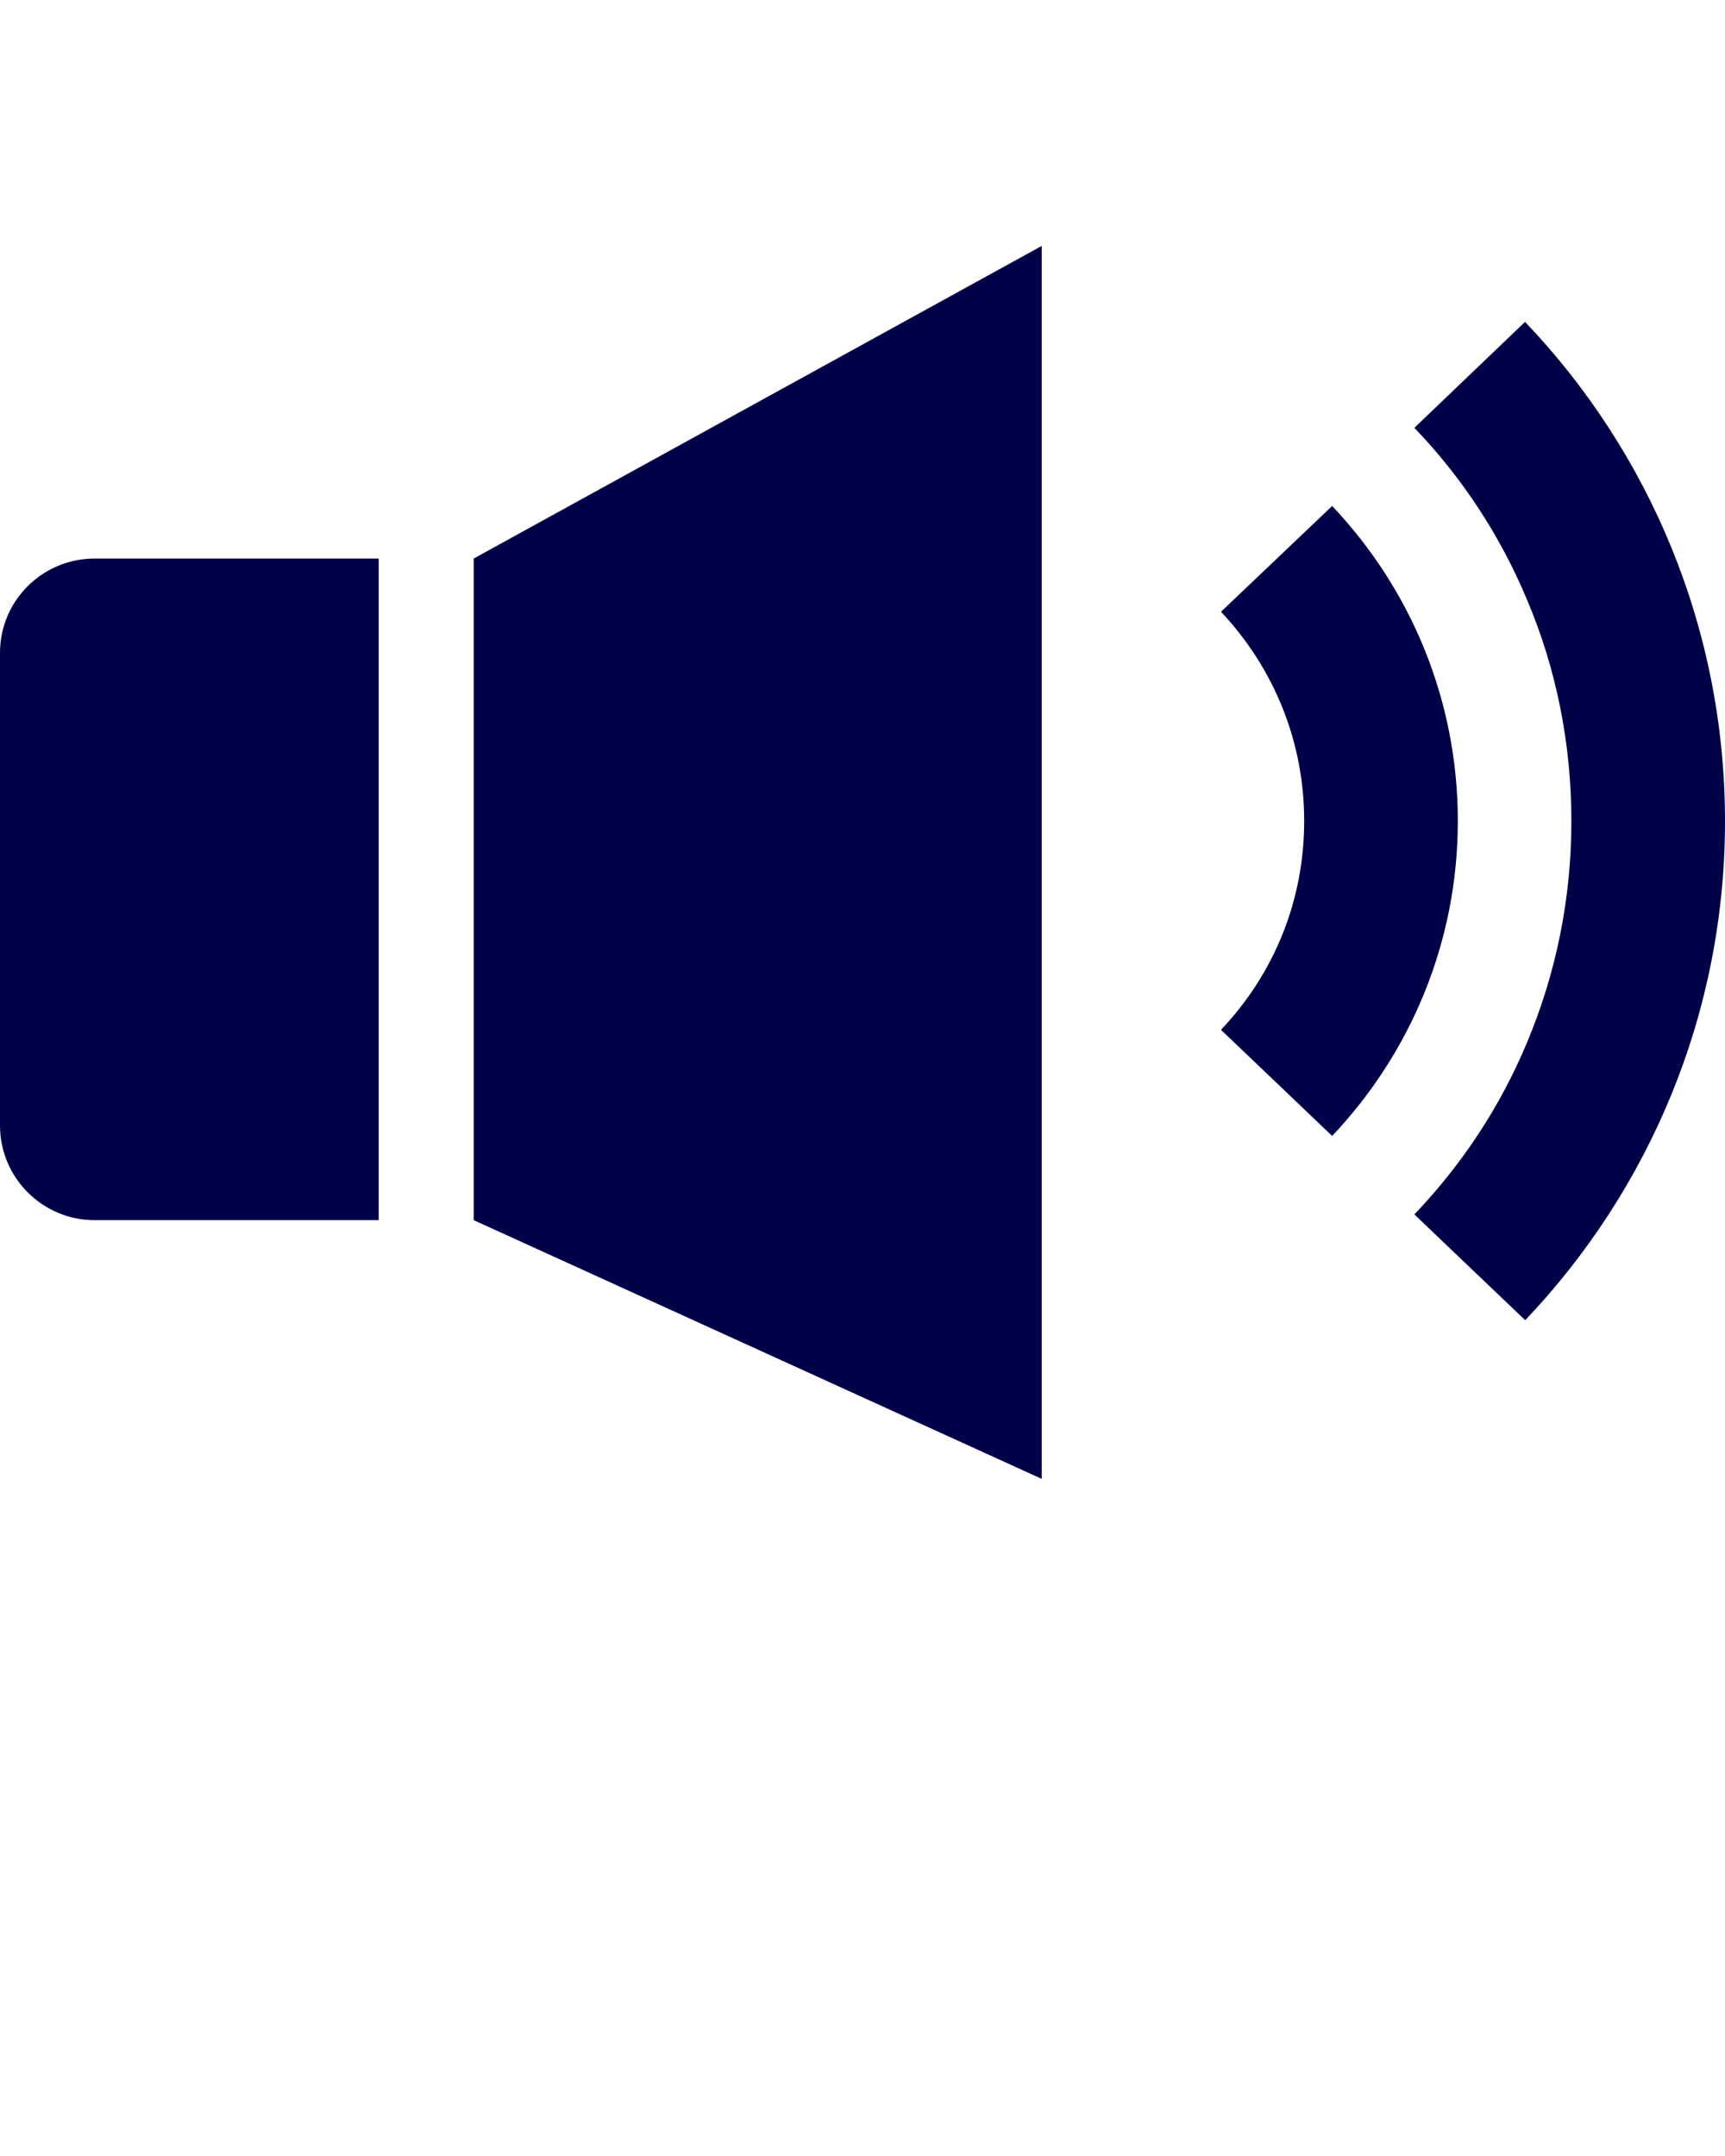 <?xml version="1.0" encoding="UTF-8"?>
<svg id="Layer_1" xmlns="http://www.w3.org/2000/svg" version="1.1" xmlns:xlink="http://www.w3.org/1999/xlink" viewBox="0 0 512 640">
  <!-- Generator: Adobe Illustrator 29.2.0, SVG Export Plug-In . SVG Version: 2.1.0 Build 108)  -->
  <defs>
    <style>
      .st0 {
        fill: #000049;
      }
    </style>
  </defs>
  <polygon class="st0" points="140.6 362.2 309.2 439 309.2 73 140.6 165.8 140.6 362.2"/>
  <path class="st0" d="M0,193.8v140.3c0,15.5,12.6,28.1,28.1,28.1h84.3v-196.4H28.1C12.6,165.8,0,178.3,0,193.8Z"/>
  <path class="st0" d="M395.4,150.2l-33,31.4c15.9,16.9,24.7,38.8,24.7,62.1s-8.7,45.1-24.7,62l33,31.5c23.1-24.4,37.3-57.3,37.3-93.5,0-36.2-14.2-69.1-37.3-93.5Z"/>
  <path class="st0" d="M452.7,95.5l-32.9,31.5c14.2,14.8,25.4,31.9,33.3,50.7,8.9,20.9,13.3,43.2,13.3,66.1s-4.5,45.1-13.3,66c-7.9,18.8-19.1,35.8-33.3,50.7l32.9,31.4c36.7-38.6,59.3-90.8,59.3-148.1s-22.5-109.6-59.3-148.2Z"/>
</svg>